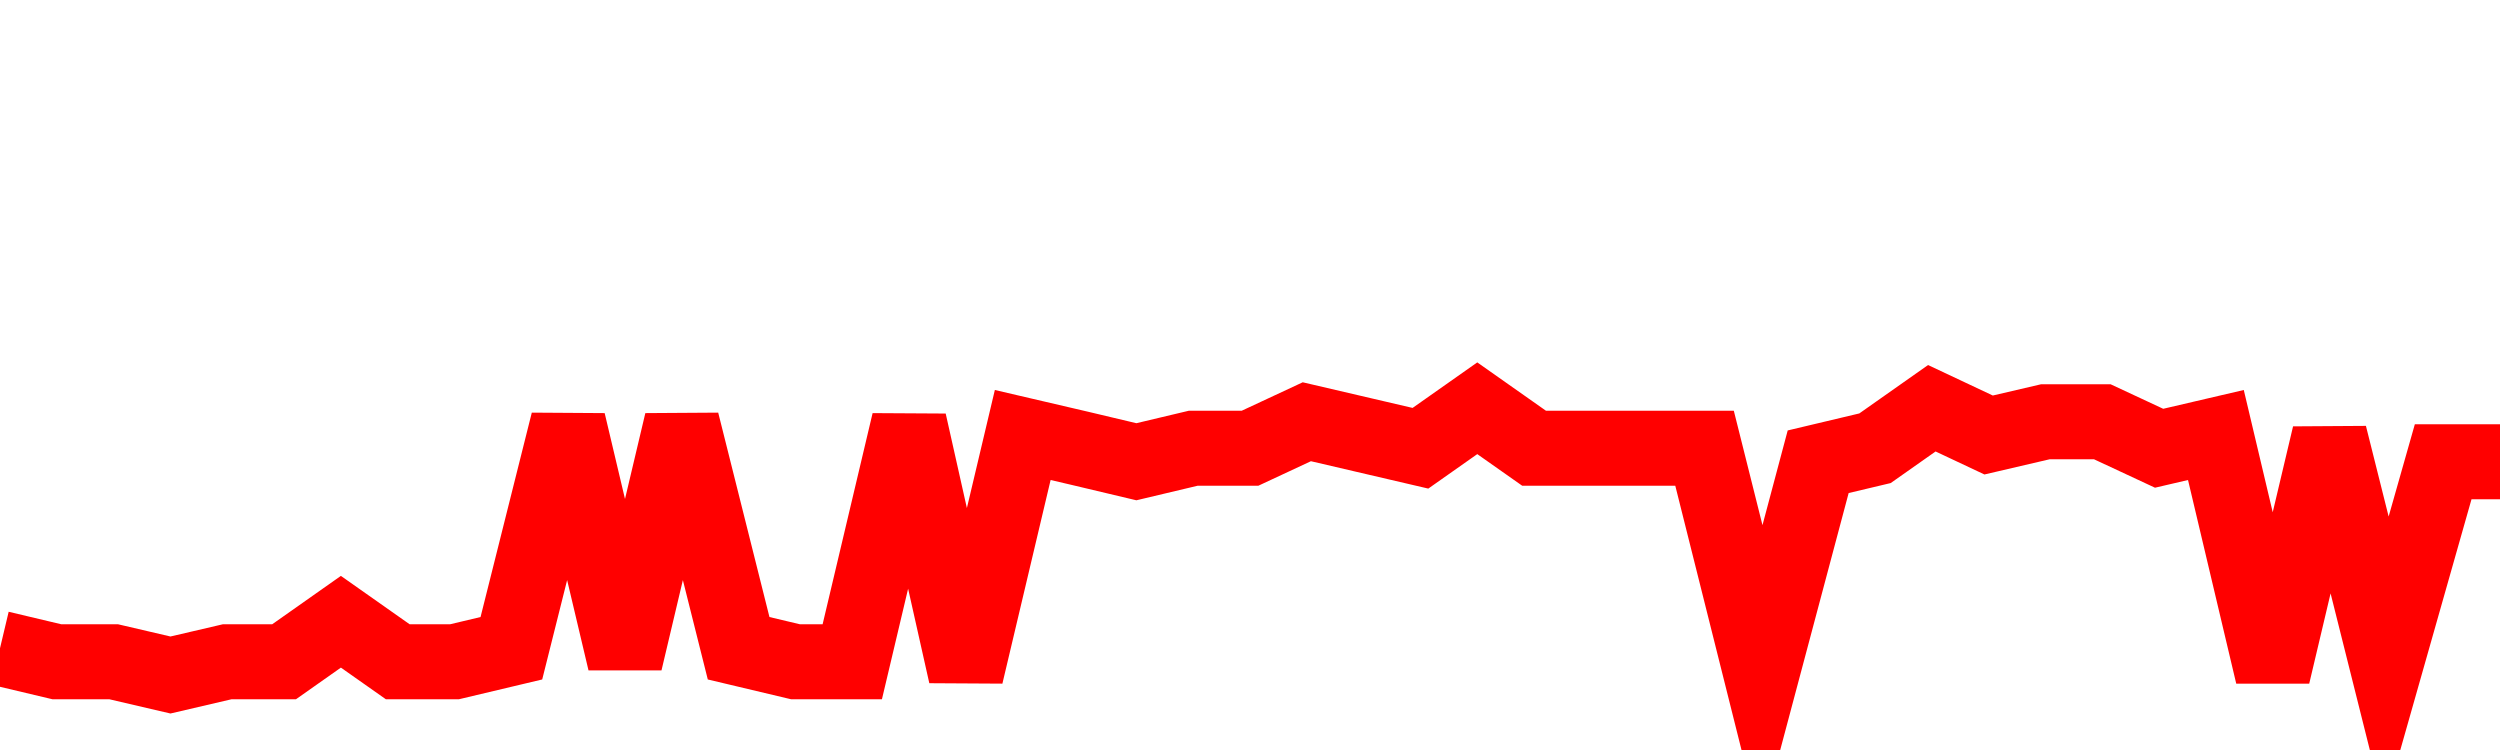 <svg xmlns="http://www.w3.org/2000/svg" xmlns:xlink="http://www.w3.org/1999/xlink" viewBox="0 0 100 30" class="ranking"><path  class="rline" d="M 0 25.93 L 0 25.93 L 2.273 26.47 L 4.545 26.47 L 6.818 27 L 9.091 26.47 L 11.364 26.47 L 13.636 24.87 L 15.909 26.47 L 18.182 26.47 L 20.455 25.93 L 22.727 16.87 L 25 26.47 L 27.273 16.87 L 29.545 25.93 L 31.818 26.47 L 34.091 26.47 L 36.364 16.87 L 38.636 27 L 40.909 17.4 L 43.182 17.93 L 45.455 18.47 L 47.727 17.93 L 50 17.93 L 52.273 16.87 L 54.545 17.4 L 56.818 17.93 L 59.091 16.33 L 61.364 17.93 L 63.636 17.93 L 65.909 17.93 L 68.182 17.93 L 70.455 27 L 72.727 18.47 L 75 17.93 L 77.273 16.33 L 79.545 17.4 L 81.818 16.87 L 84.091 16.87 L 86.364 17.93 L 88.636 17.4 L 90.909 27 L 93.182 17.4 L 95.455 26.47 L 97.727 18.47 L 100 18.47" fill="none" stroke-width="3" stroke="red"></path></svg>